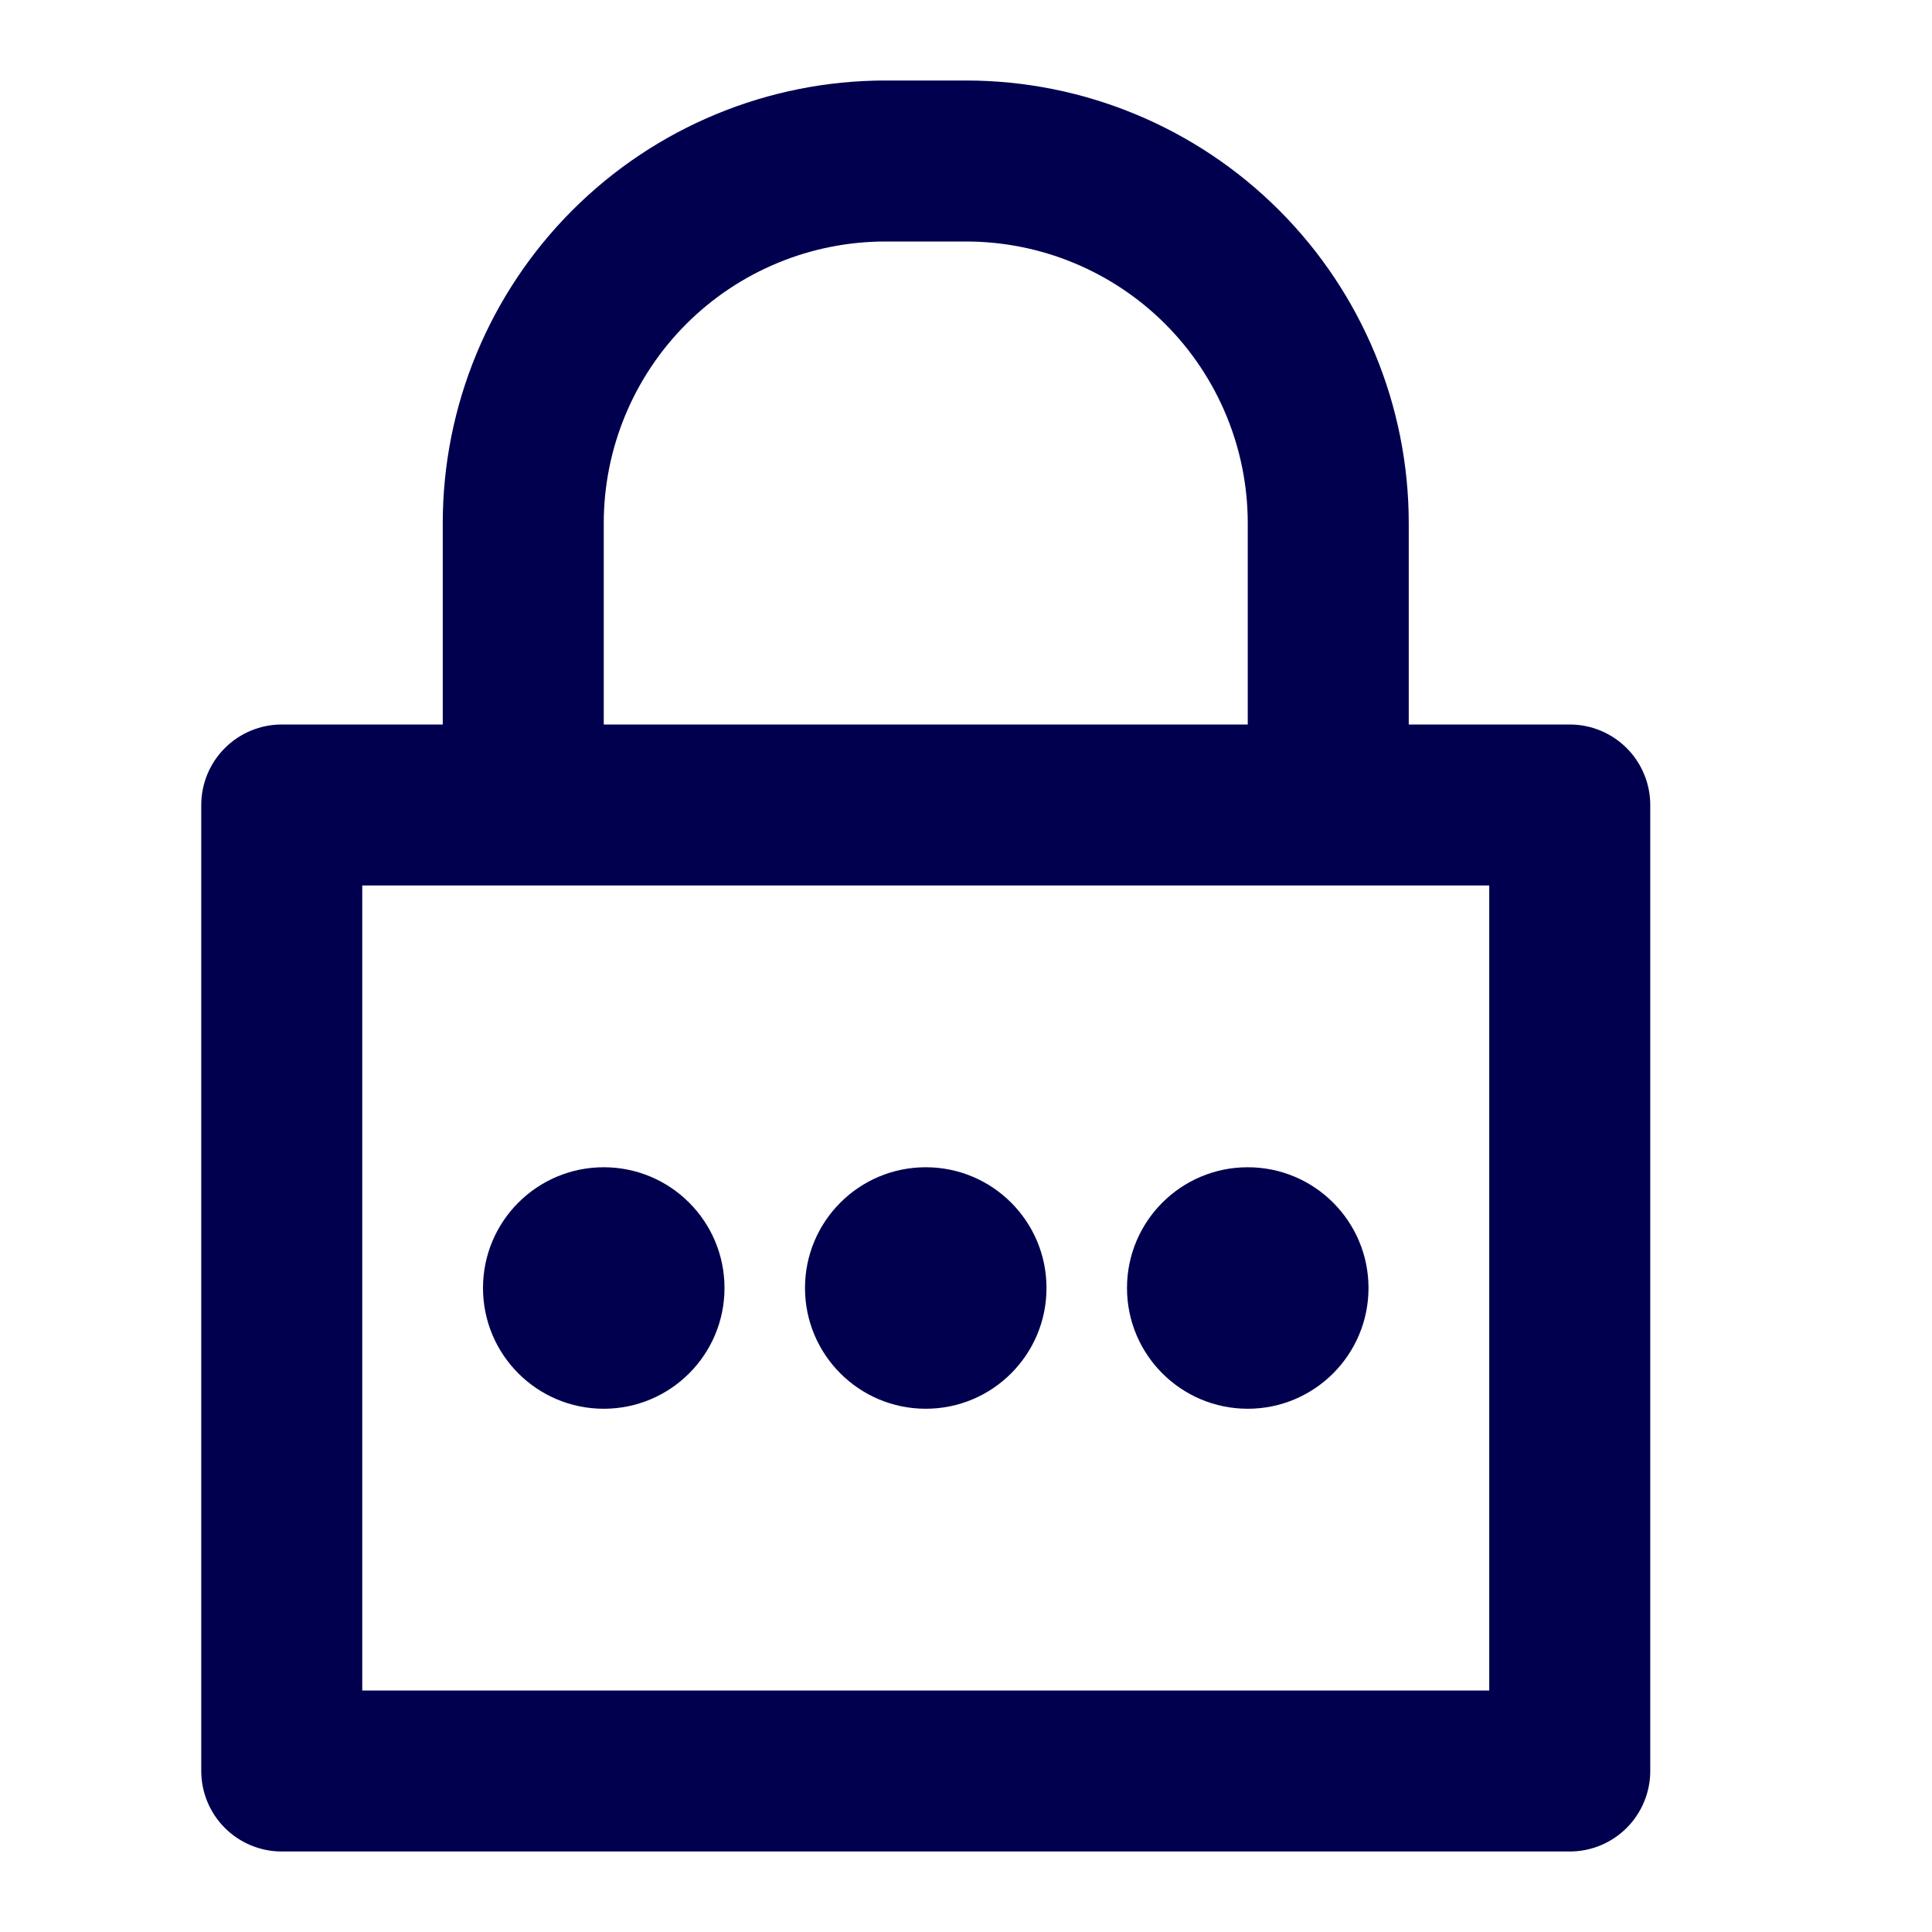 <svg width="48" height="48" viewBox="0 0 48 48" fill="none" xmlns="http://www.w3.org/2000/svg">
<g clip-path="url(#clip0_286_70)">
<path d="M39 18H35V13C35 10.083 33.841 7.285 31.778 5.222C29.715 3.159 26.917 2 24 2H22C19.083 2 16.285 3.159 14.222 5.222C12.159 7.285 11 10.083 11 13V18H7C6.47 18 5.961 18.211 5.586 18.586C5.211 18.961 5 19.47 5 20V44C5 44.53 5.211 45.039 5.586 45.414C5.961 45.789 6.47 46 7 46H39C39.53 46 40.039 45.789 40.414 45.414C40.789 45.039 41 44.53 41 44V20C41 19.47 40.789 18.961 40.414 18.586C40.039 18.211 39.53 18 39 18ZM15 13C15 11.143 15.738 9.363 17.05 8.05C18.363 6.737 20.143 6 22 6H24C25.857 6 27.637 6.737 28.95 8.05C30.262 9.363 31 11.143 31 13V18H15V13ZM37 42H9V22H37V42Z" fill="#00004F"/>
<path d="M15 35C16.657 35 18 33.657 18 32C18 30.343 16.657 29 15 29C13.343 29 12 30.343 12 32C12 33.657 13.343 35 15 35Z" fill="#00004F"/>
<path d="M23 35C24.657 35 26 33.657 26 32C26 30.343 24.657 29 23 29C21.343 29 20 30.343 20 32C20 33.657 21.343 35 23 35Z" fill="#00004F"/>
<path d="M31 35C32.657 35 34 33.657 34 32C34 30.343 32.657 29 31 29C29.343 29 28 30.343 28 32C28 33.657 29.343 35 31 35Z" fill="#00004F"/>
</g>
<defs>
<clipPath id="clip0_286_70">
<rect width="48" height="48" fill="white"/>
</clipPath>
</defs>
</svg>
